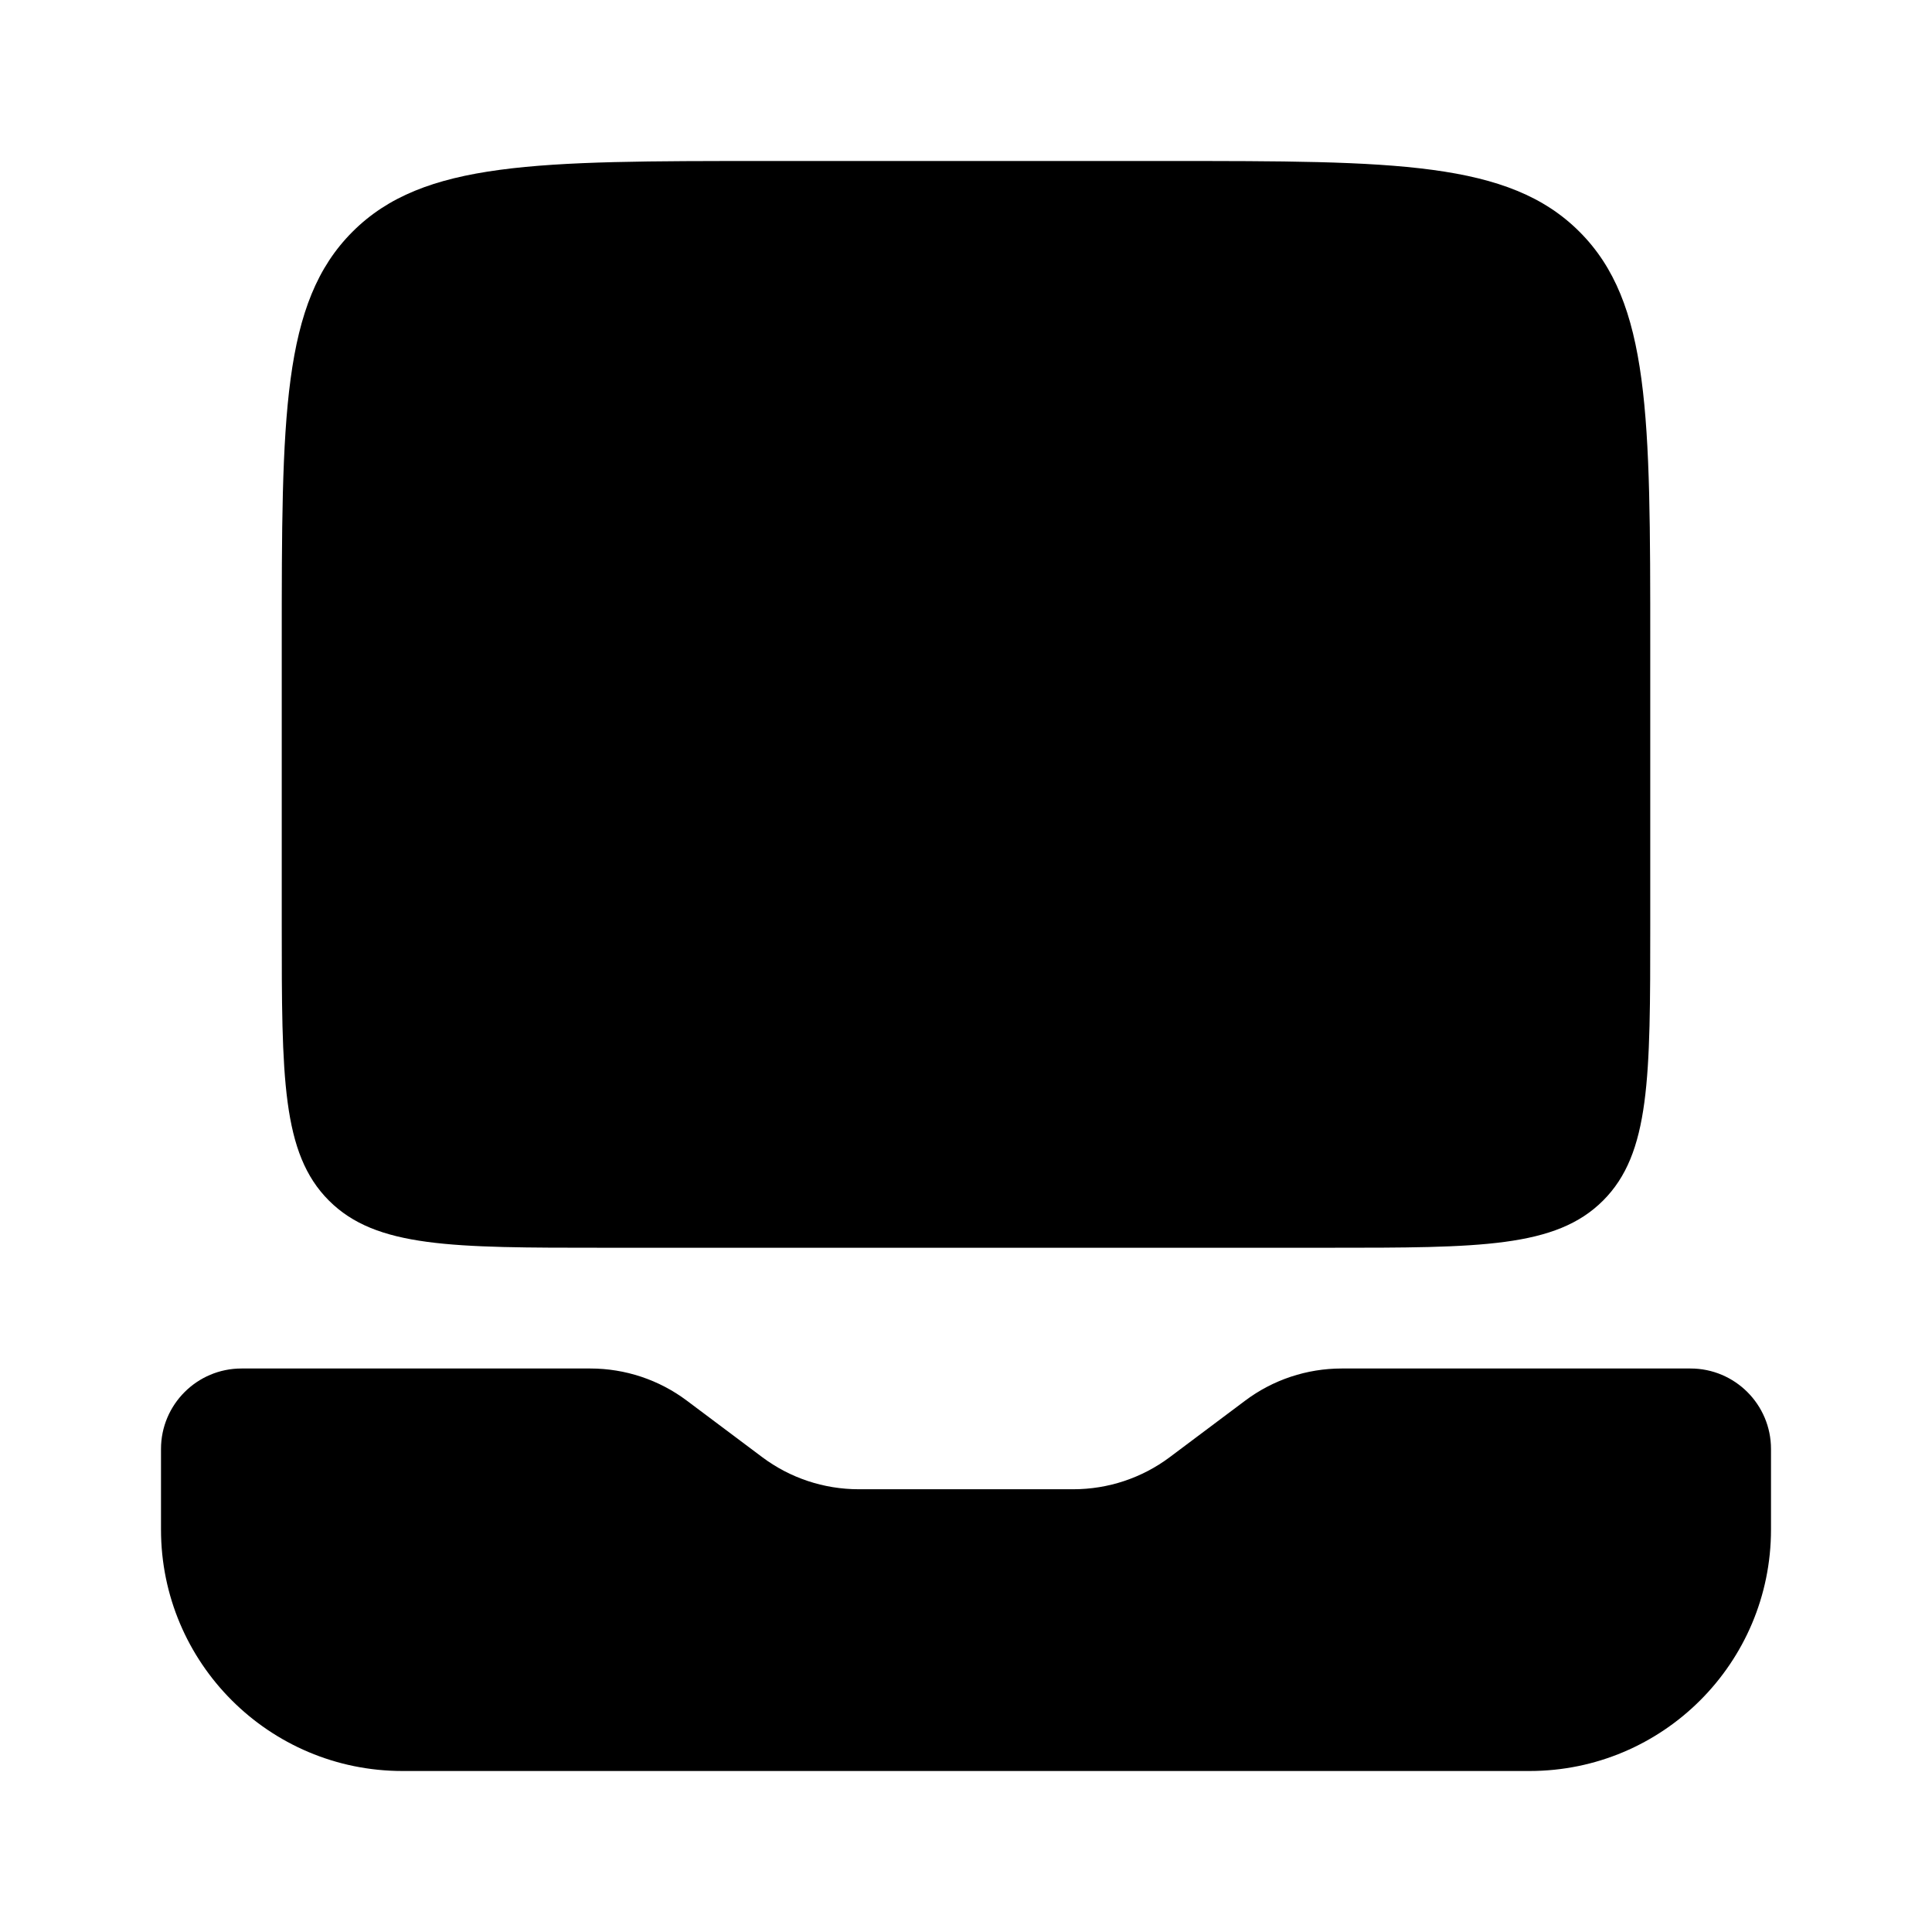 <svg width="24" height="24" viewBox="0 0 24 24" fill="none" xmlns="http://www.w3.org/2000/svg">
<path d="M14.5 2H9.5C6.672 2 5.257 2 4.379 2.879C3.5 3.757 3.5 5.172 3.5 8V11.5C3.5 13.386 3.5 14.328 4.086 14.914C4.672 15.5 5.614 15.5 7.5 15.5H16.5C18.386 15.5 19.328 15.5 19.914 14.914C20.5 14.328 20.5 13.386 20.5 11.5V8C20.5 5.172 20.5 3.757 19.621 2.879C18.743 2 17.328 2 14.5 2Z" fill="black"/>
<path d="M5 22H19C20.657 22 22 20.657 22 19V18C22 17.448 21.552 17 21 17H16.667C16.234 17 15.813 17.14 15.467 17.4L14.533 18.1C14.187 18.36 13.766 18.5 13.333 18.5H10.667C10.234 18.5 9.813 18.36 9.467 18.1L8.533 17.4C8.187 17.14 7.766 17 7.333 17H3C2.448 17 2 17.448 2 18V19C2 20.657 3.343 22 5 22Z" fill="black"/>
</svg>
